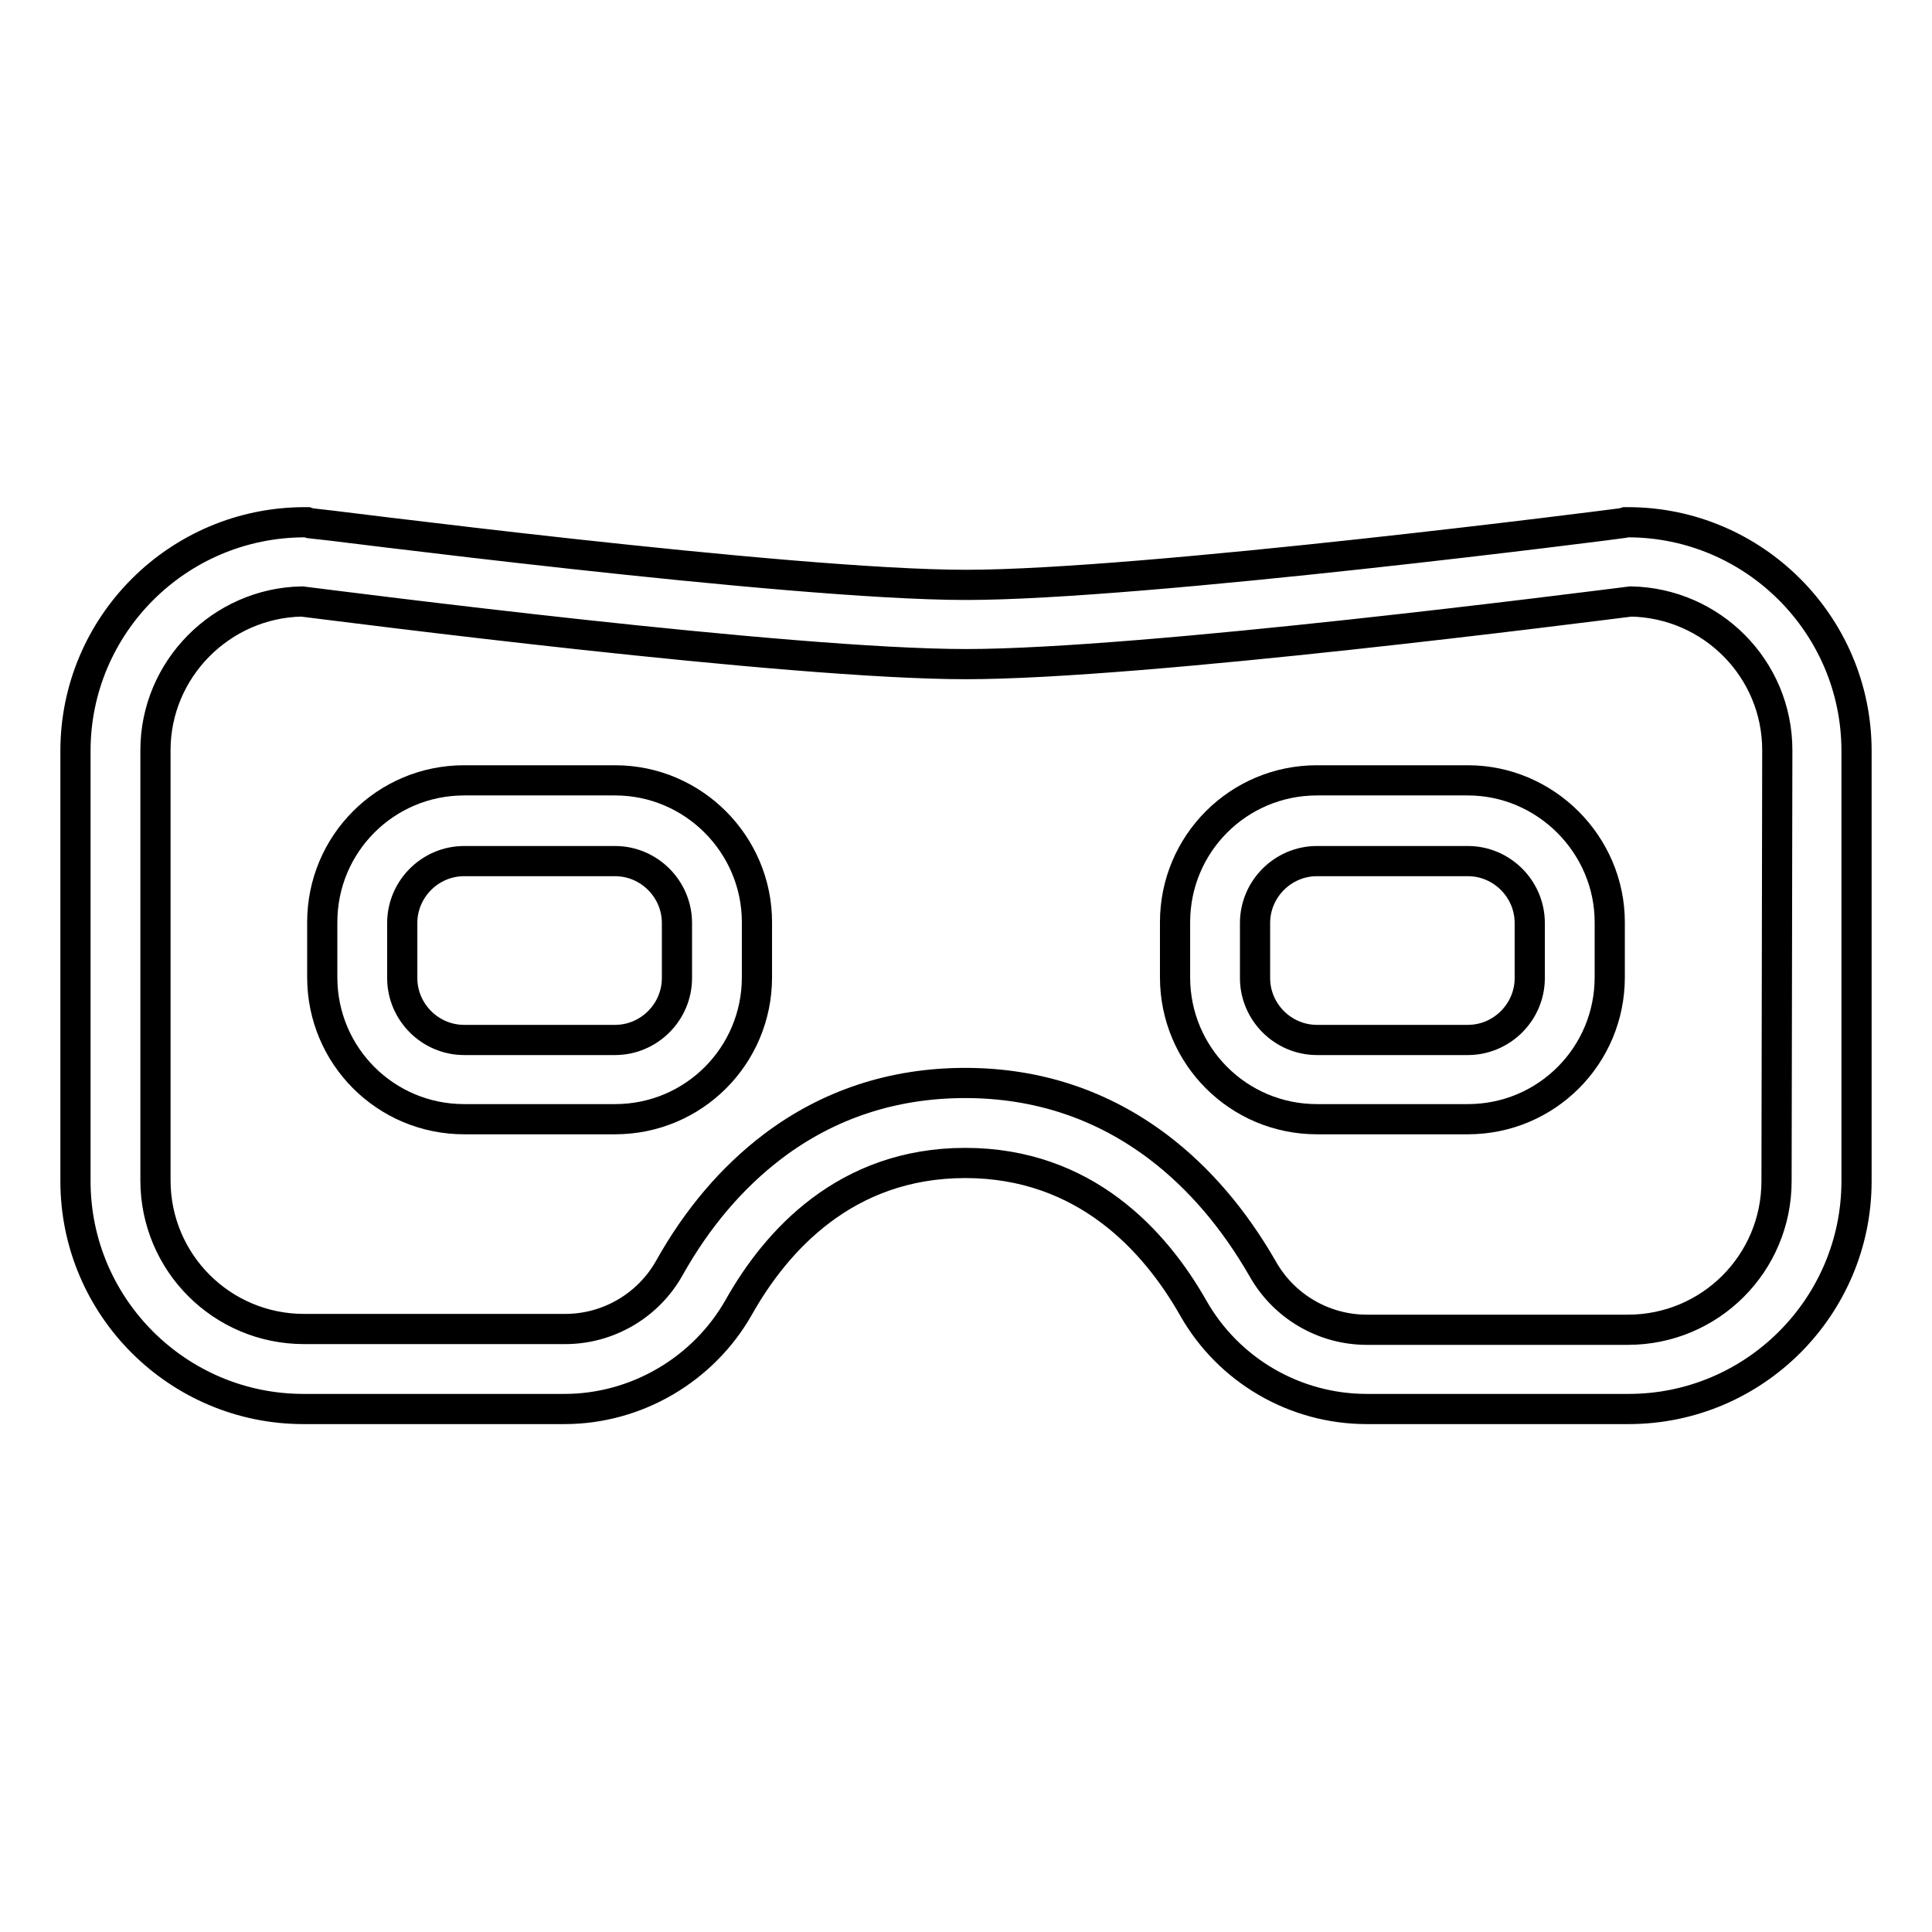 <?xml version="1.0" encoding="utf-8"?>
<!-- Svg Vector Icons : http://www.onlinewebfonts.com/icon -->
<!DOCTYPE svg PUBLIC "-//W3C//DTD SVG 1.1//EN" "http://www.w3.org/Graphics/SVG/1.1/DTD/svg11.dtd">
<svg version="1.1" xmlns="http://www.w3.org/2000/svg" xmlns:xlink="http://www.w3.org/1999/xlink" x="0px" y="0px" viewBox="0 0 256 256" enable-background="new 0 0 256 256" xml:space="preserve">
<g> <path stroke-width="4" fill-opacity="0" stroke="#000000"  d="M81.5,103.4h-20c-10.4,0-18.8,8.4-18.8,18.8v7.3c0,10.4,8.4,18.8,18.8,18.8h20c10.4,0,18.8-8.4,18.8-18.8 v-7.3C100.3,111.9,91.9,103.4,81.5,103.4z M89.7,129.6c0,4.5-3.7,8.2-8.2,8.2h-20c-4.5,0-8.2-3.7-8.2-8.2v-7.3 c0-4.5,3.7-8.2,8.2-8.2h20c4.5,0,8.2,3.7,8.2,8.2V129.6z M194.5,103.4h-20c-10.4,0-18.8,8.4-18.8,18.8v7.3 c0,10.4,8.4,18.8,18.8,18.8h20c10.4,0,18.8-8.4,18.8-18.8v-7.3C213.3,111.9,204.8,103.4,194.5,103.4z M202.7,129.6 c0,4.5-3.7,8.2-8.2,8.2h-20c-4.5,0-8.2-3.7-8.2-8.2v-7.3c0-4.5,3.7-8.2,8.2-8.2h20c4.5,0,8.2,3.7,8.2,8.2V129.6z"/> <path stroke-width="4" fill-opacity="0" stroke="#000000"  d="M215.7,69.2h-0.3l-0.3,0.1c-0.6,0.1-63.6,8.2-87.1,8.2c-23.6,0-86.4-8.2-87-8.2l-0.3-0.1h-0.3 C23.6,69.2,10,82.8,10,99.5v57c0,16.7,13.6,30.2,30.2,30.2h34.6c9.5,0,18.4-5.2,23.1-13.5c4.9-8.7,14.1-19.1,30-19.1 c15.9,0,25.2,10.4,30.2,19.2c4.7,8.3,13.5,13.4,23,13.4h34.7c16.7,0,30.2-13.6,30.2-30.2v-57C246,82.8,232.4,69.2,215.7,69.2z  M235.4,156.5c0,10.9-8.8,19.7-19.7,19.7h-34.6c-5.7,0-11-3.1-13.8-8.1c-3.8-6.6-8.4-12-13.8-16.1c-7.4-5.6-16-8.5-25.6-8.5 c-9.5,0-18.1,2.8-25.5,8.4c-5.4,4.1-10,9.5-13.7,16.1c-2.8,5-8.1,8.1-13.8,8.1H40.3c-10.9,0-19.7-8.8-19.7-19.7v-57 c0-10.7,8.7-19.5,19.4-19.7c5.7,0.7,64.4,8.3,88,8.3c23.5,0,82.4-7.6,88.1-8.3c10.7,0.2,19.4,8.9,19.4,19.7L235.4,156.5 L235.4,156.5z"/></g>
</svg>
